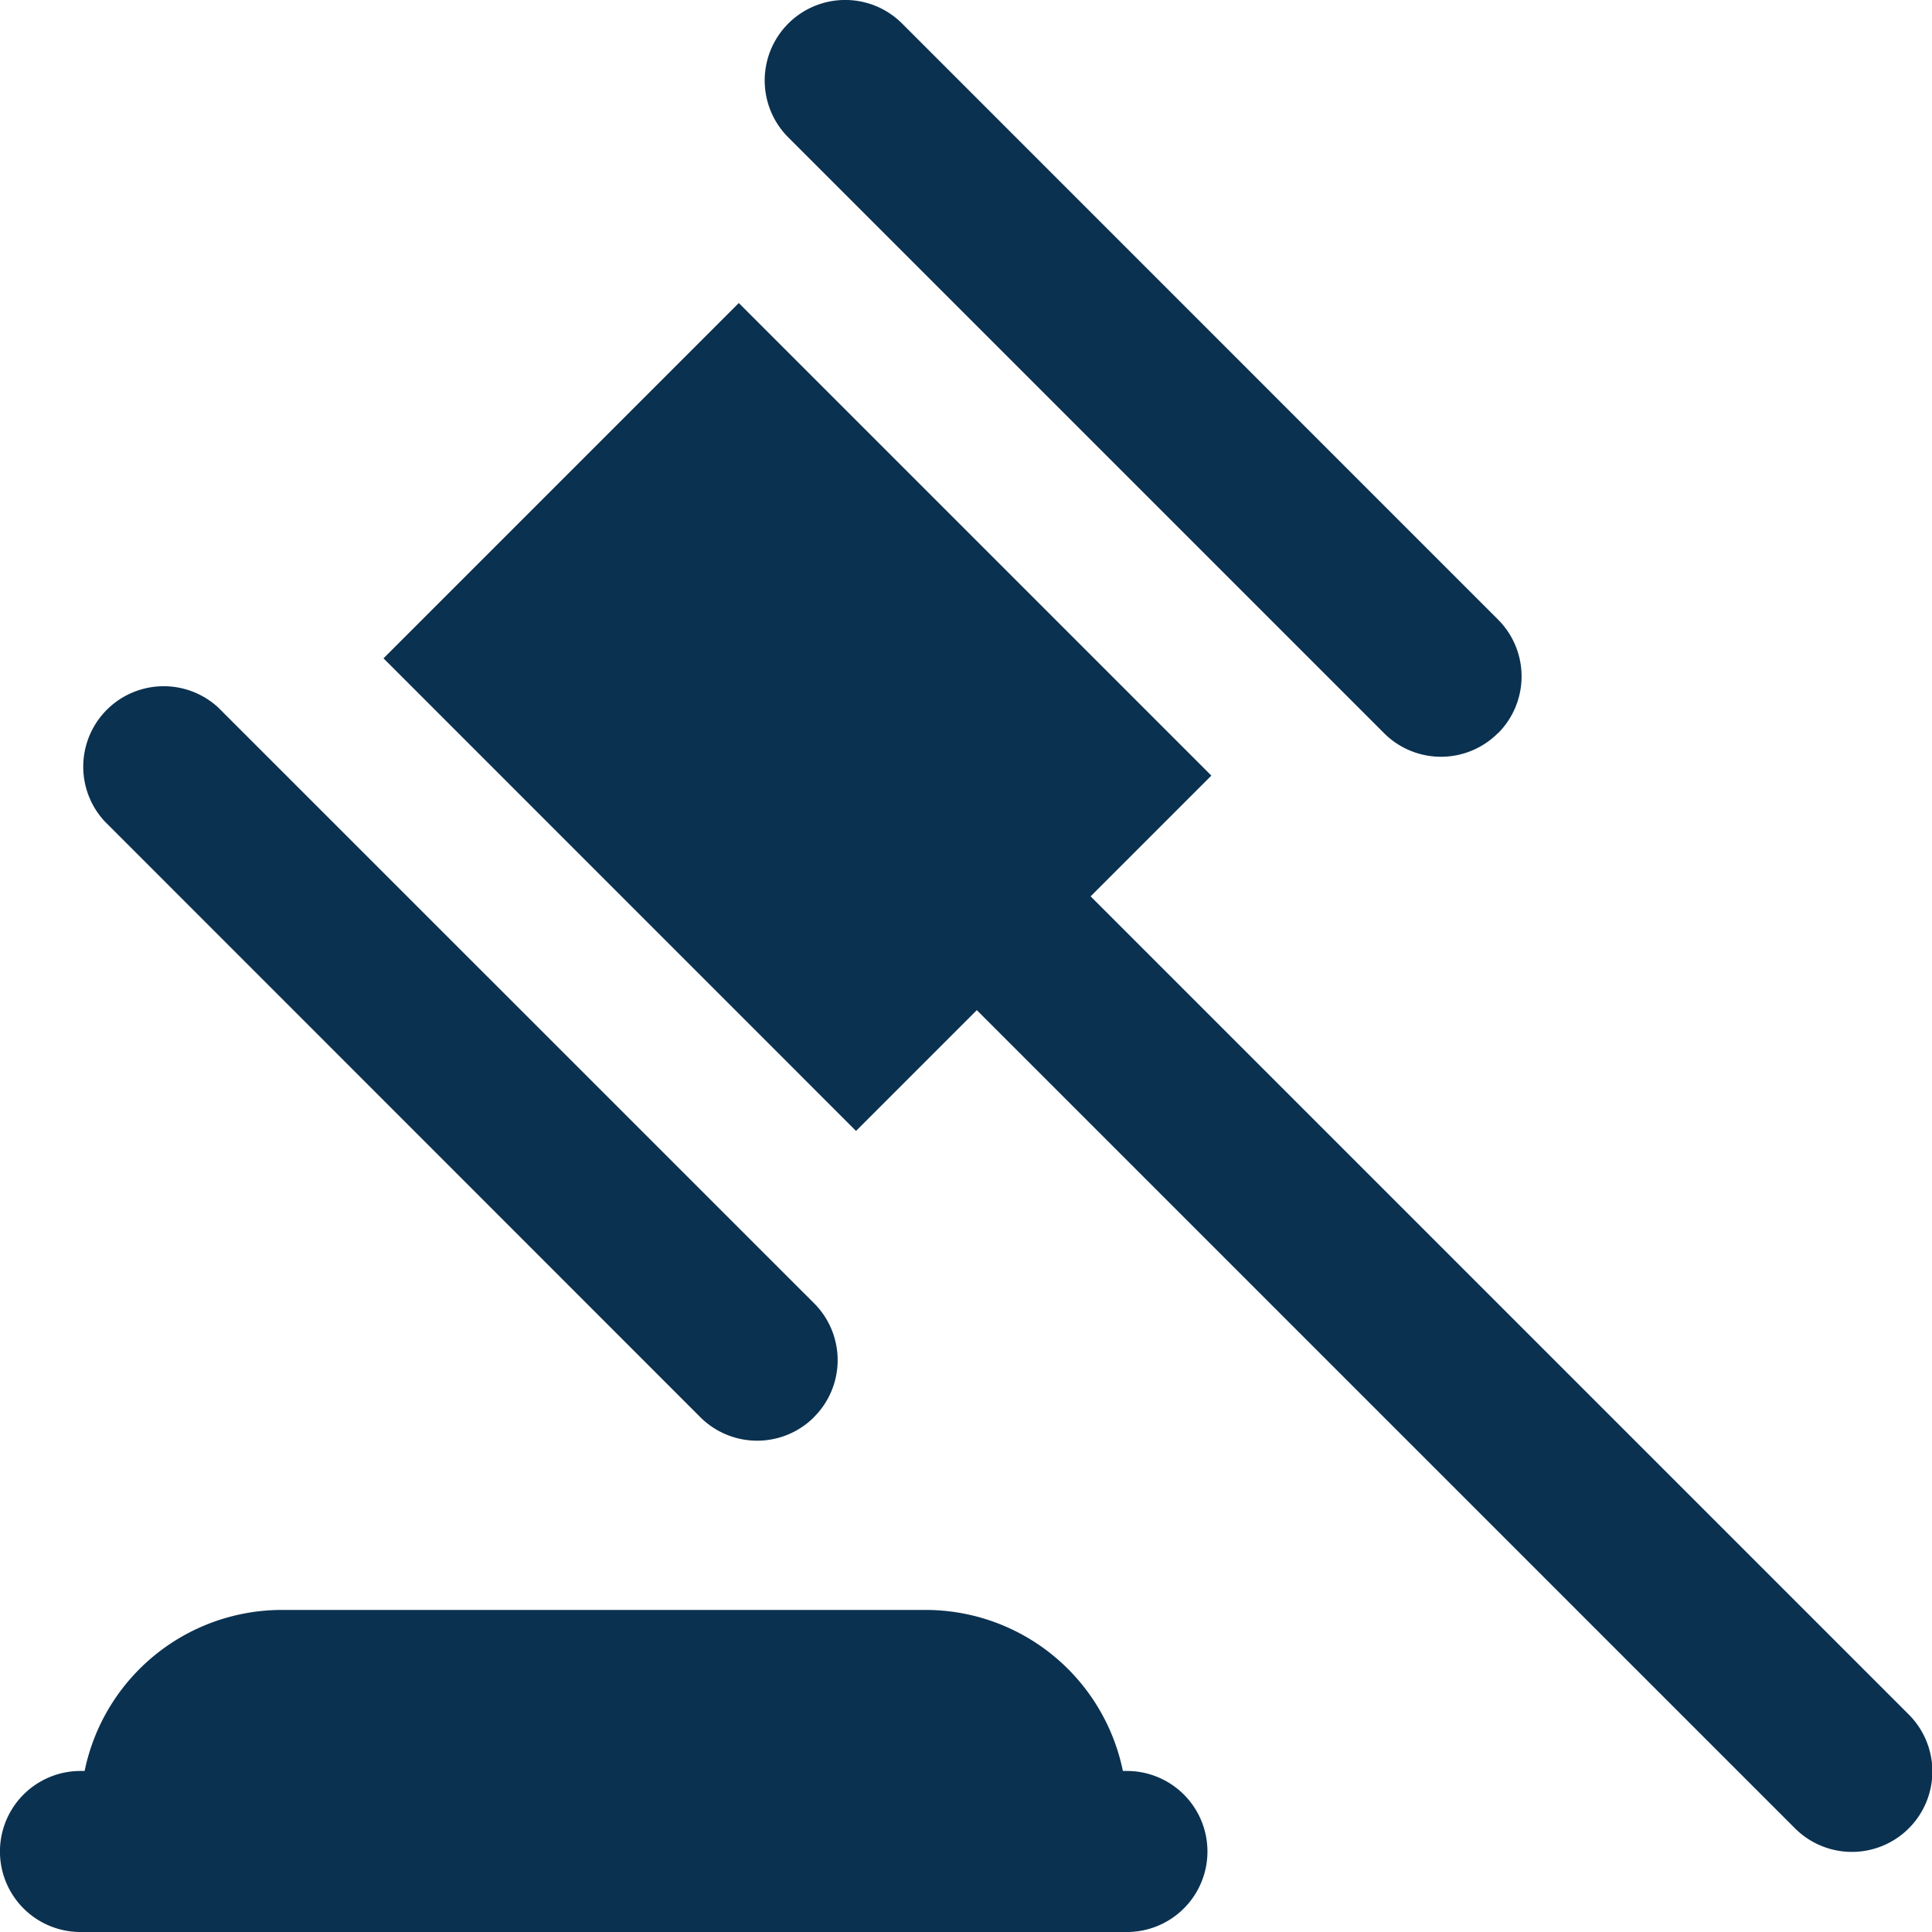 <svg xmlns="http://www.w3.org/2000/svg" width="20" height="20" viewBox="0 0 20 20">
  <path id="auction" d="M15.507,7.591a.832.832,0,0,0,0-1.178L9.339.244A.833.833,0,0,0,8.16,1.422l6.168,6.168a.833.833,0,0,0,1.178,0ZM8.427,14.67a.833.833,0,0,1-1.178,0L1.081,8.5A.833.833,0,0,1,2.259,7.324l6.168,6.167a.832.832,0,0,1,0,1.178Zm.435-2.962L3.97,6.815,7.648,3.137,12.54,8.029l-1.25,1.25,8.465,8.465a.833.833,0,1,1-1.178,1.178l-8.465-8.465-1.25,1.25ZM.833,18.333H.876a2.086,2.086,0,0,1,2.041-1.667H9.583a2.085,2.085,0,0,1,2.041,1.667h.042a.833.833,0,0,1,0,1.667H.833a.833.833,0,0,1,0-1.667Z" transform="translate(0 0)" fill="#0b3150"/>
</svg>
